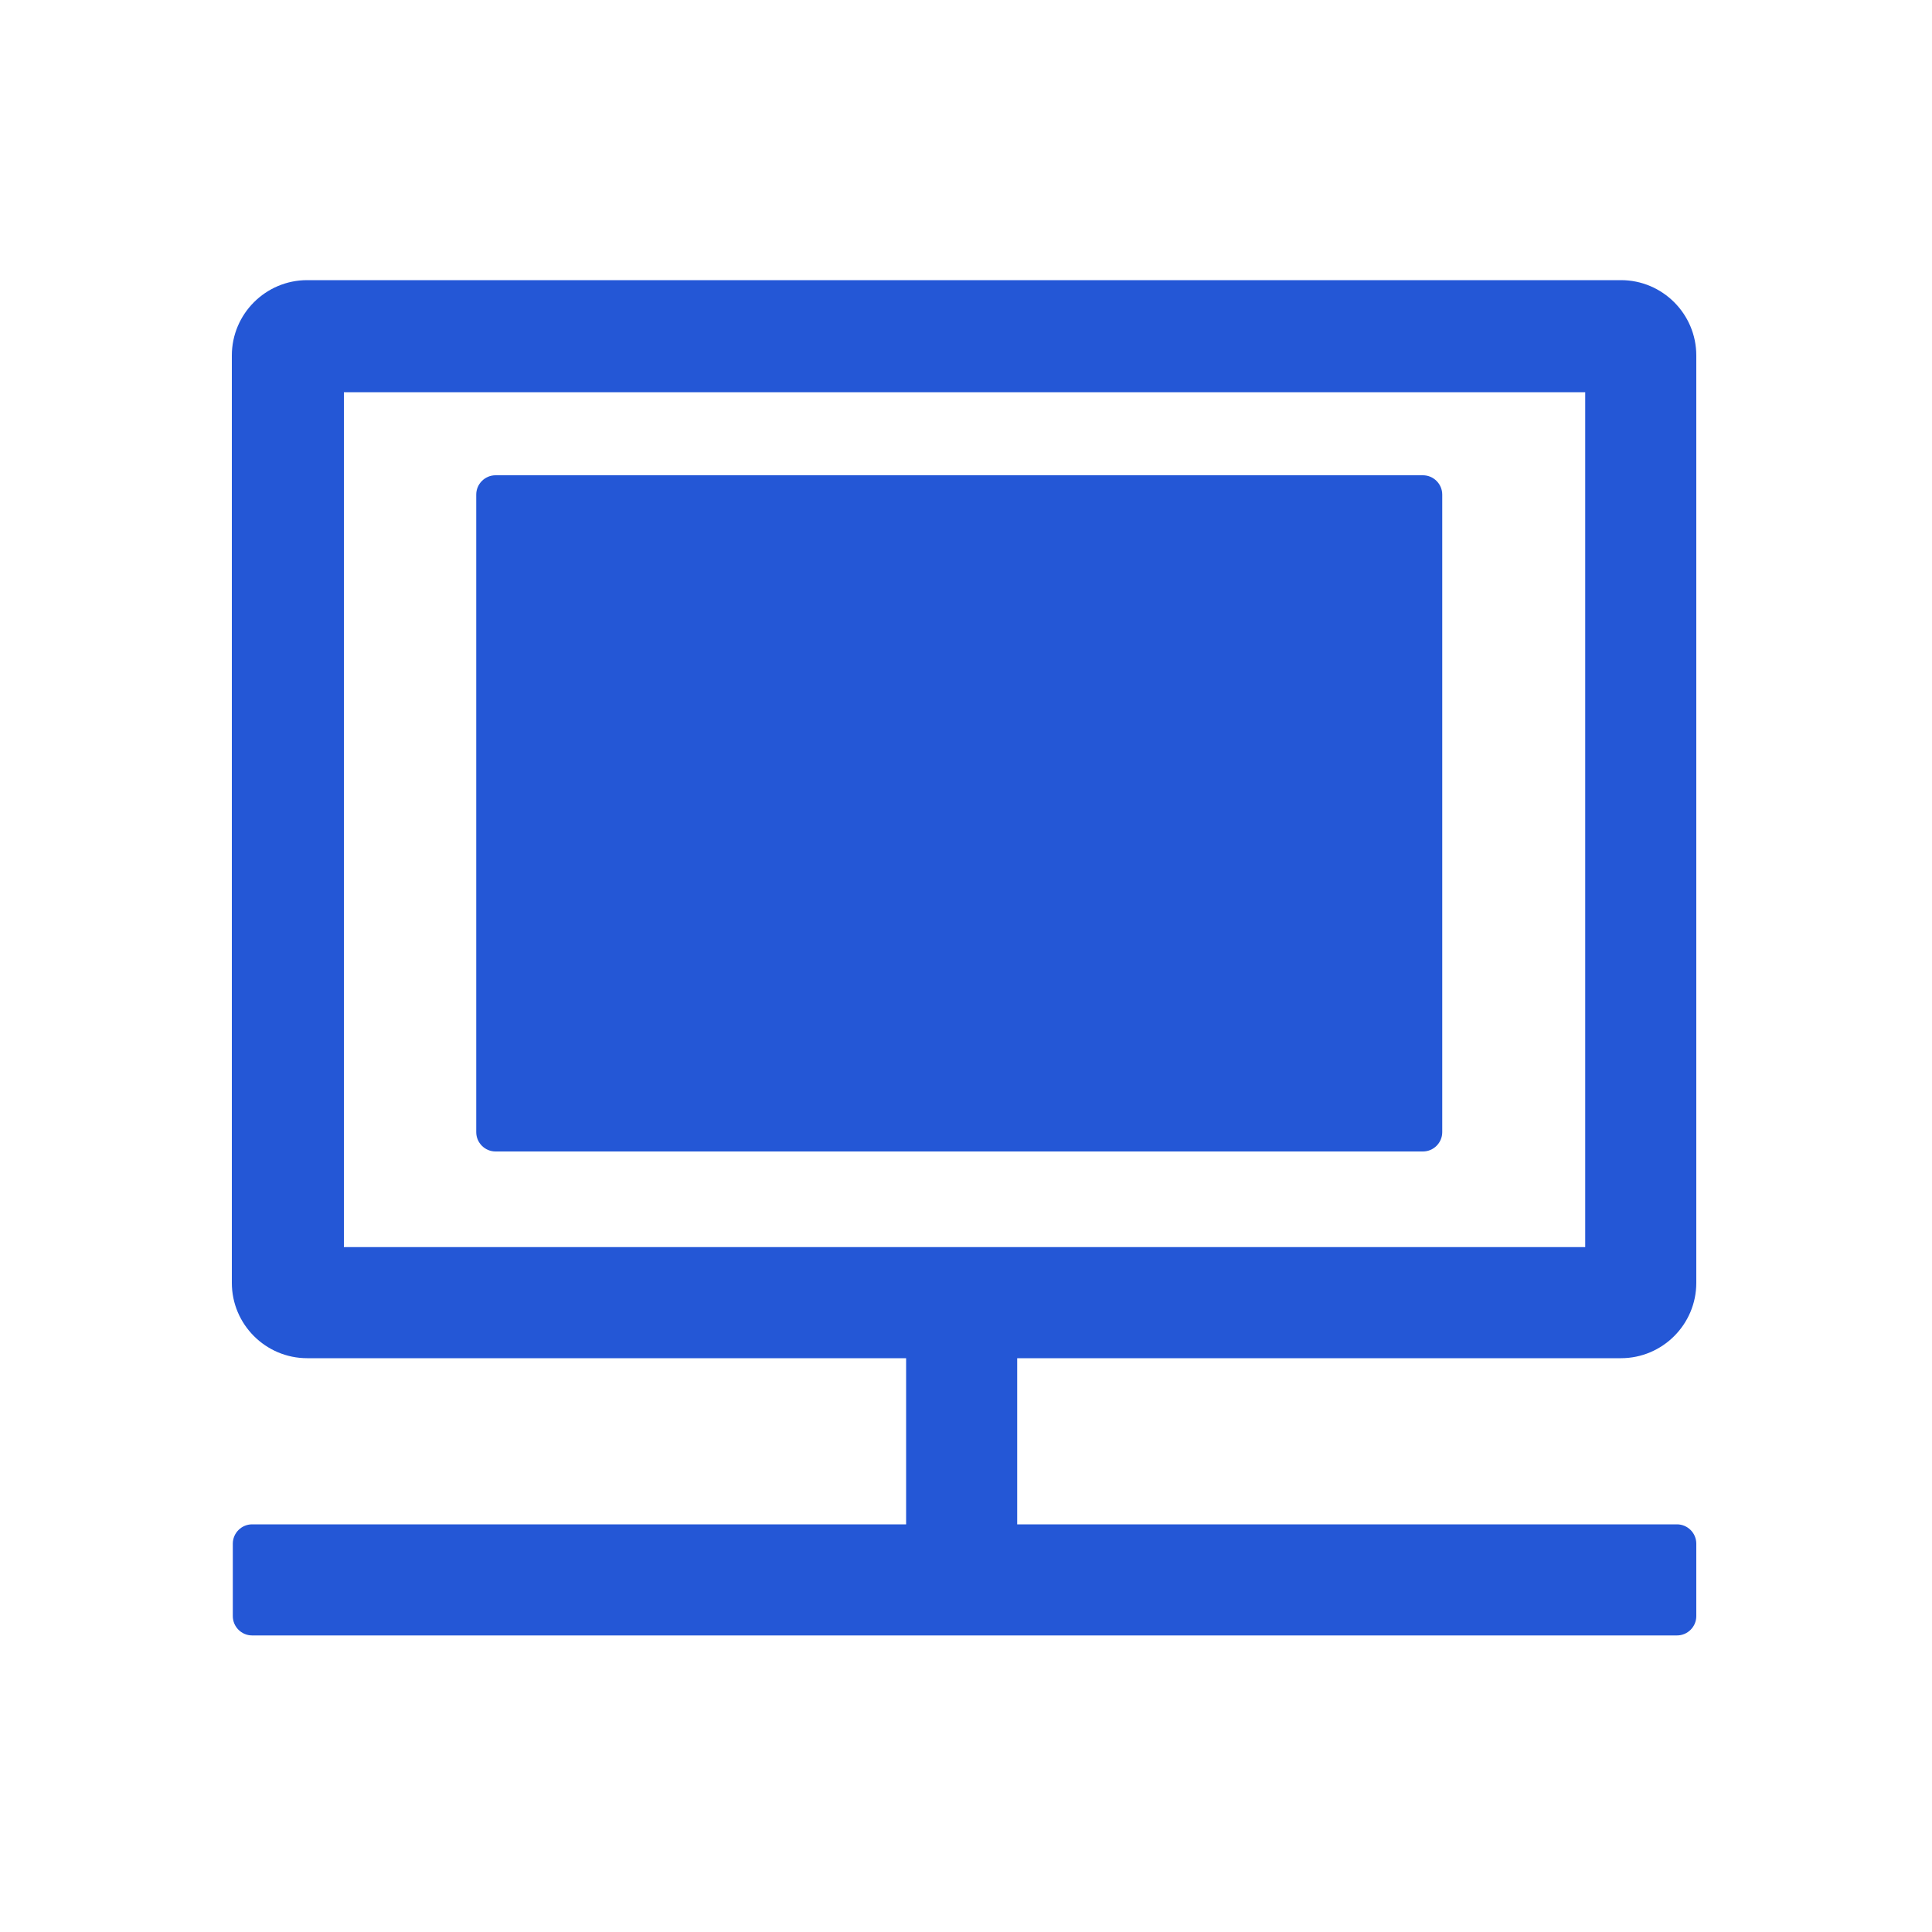 <svg preserveAspectRatio="none" width="100%" height="100%" overflow="visible" style="display: block;" viewBox="0 0 24 24" fill="none" xmlns="http://www.w3.org/2000/svg">
<g id="Frame">
<path id="Vector" d="M20.136 16.872H3.816C3.3 16.872 2.88 16.452 2.88 15.936V4.416C2.88 3.9 3.3 3.48 3.816 3.48H20.136C20.652 3.48 21.072 3.9 21.072 4.416V15.936C21.072 16.452 20.652 16.872 20.136 16.872ZM4.272 15.492H19.692V4.872H4.272V15.492Z" fill="#2457D6"/>
<path id="Vector_2" d="M17.676 14.304H6.156C6.024 14.304 5.916 14.196 5.916 14.064V6.144C5.916 6.012 6.024 5.904 6.156 5.904H17.676C17.808 5.904 17.916 6.012 17.916 6.144V14.064C17.916 14.196 17.808 14.304 17.676 14.304ZM20.832 20.316H3.132C3 20.316 2.892 20.208 2.892 20.076V19.176C2.892 19.044 3 18.936 3.132 18.936H20.832C20.964 18.936 21.072 19.044 21.072 19.176V20.076C21.072 20.208 20.964 20.316 20.832 20.316Z" fill="#2457D6"/>
<path id="Vector_3" d="M11.256 16.404H12.636V19.176H11.256V16.404Z" fill="#2457D6"/>
</g>
</svg>
